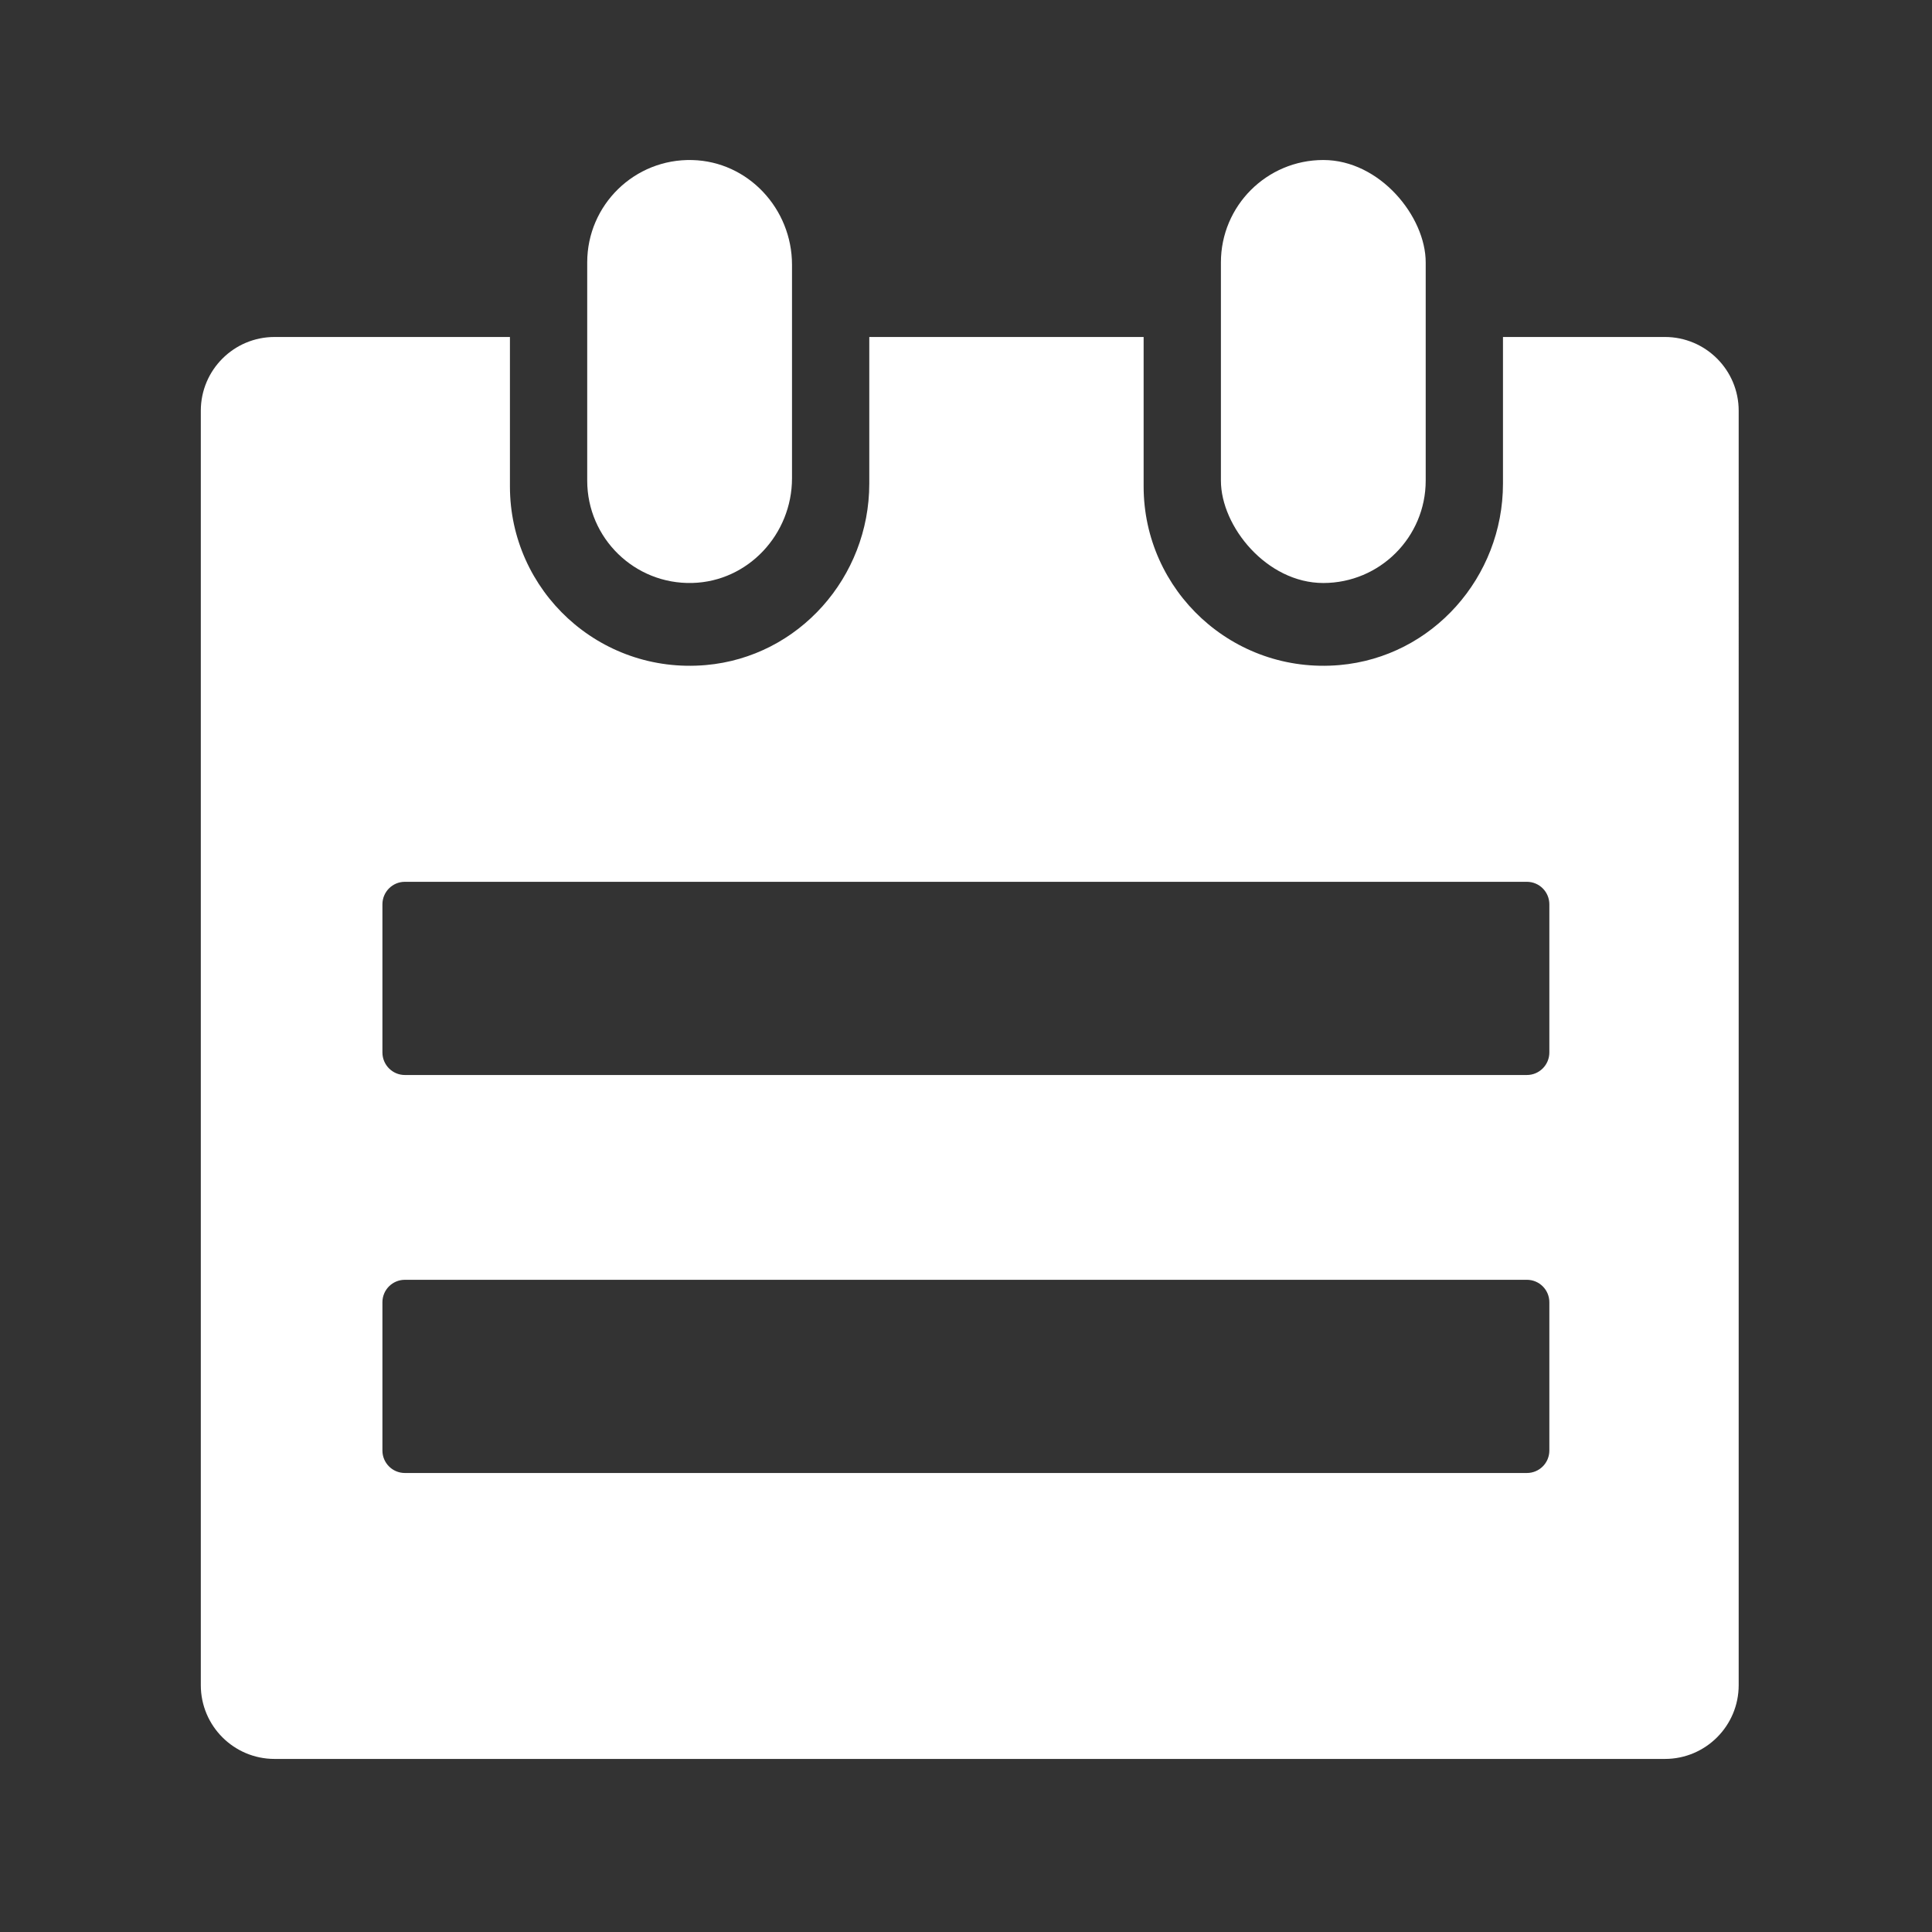 <?xml version="1.0" encoding="UTF-8"?>
<svg id="_图层_1" data-name="图层 1" xmlns="http://www.w3.org/2000/svg" viewBox="0 0 500 500">
  <rect x="0" y="0" width="500" height="500" fill="#333333" stroke="none"/>
  <defs>
    <style>
      .cls-1 {
        fill: #fff;
      }
    </style>
  </defs>
  <path class="cls-1" d="M204.97,123.79v-55.28c0-14.47-11.34-26.72-25.8-27.09-14.96-.39-27.2,11.62-27.2,26.49v56.47c0,14.87,12.24,26.88,27.2,26.49,14.46-.37,25.8-12.62,25.8-27.09Z"/>
  <rect class="cls-1" x="315.97" y="41.41" width="53" height="109.47" rx="26.5" ry="26.5"/>
  <path class="cls-1" d="M430.88,87.21h-41.91v37.95c0,24.18-18.22,44.85-42.31,46.96-27.57,2.41-50.69-19.23-50.69-46.25v-38.66h-71v37.95c0,24.18-18.22,44.85-42.31,46.96-27.57,2.41-50.69-19.23-50.69-46.25v-38.66h-60.91c-10.54,0-19.09,8.55-19.09,19.09v329.82c0,10.54,8.55,19.09,19.09,19.09h359.82c10.54,0,19.09-8.55,19.09-19.09V106.3c0-10.54-8.55-19.09-19.09-19.09ZM395.16,381.21H104.78c-3.21,0-5.81-2.6-5.81-5.81v-38.38c0-3.21,2.6-5.81,5.81-5.81h290.38c3.21,0,5.81,2.6,5.81,5.81v38.38c0,3.21-2.6,5.81-5.81,5.81ZM400.97,272.38c0,3.21-2.6,5.83-5.81,5.83H104.78c-3.21,0-5.81-2.62-5.81-5.83v-38.34c0-3.22,2.6-5.83,5.81-5.83h290.38c3.21,0,5.81,2.61,5.81,5.83v38.34Z"/>
</svg>